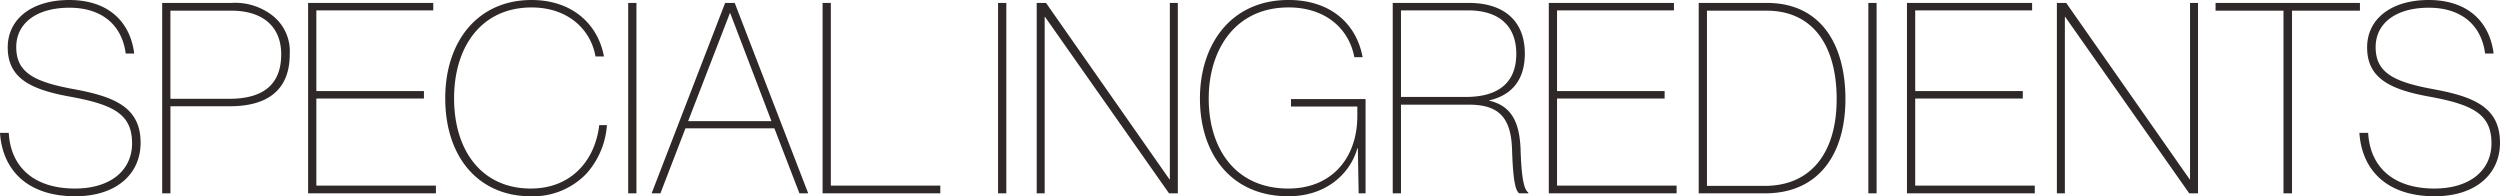 <svg xmlns="http://www.w3.org/2000/svg" width="356.744" height="28.006" viewBox="0 0 356.744 28.006"><path d="M-178.619-8.626c.342,5.168,3.762,9.044,10.754,9.044,5.776,0,9.31-3.116,9.31-7.638,0-5.13-3.838-6.612-9.69-7.676-5.51-1.026-8.056-2.356-8.056-5.966,0-3.382,2.85-5.624,7.6-5.624,4.522,0,7.486,2.394,8.018,6.536h1.216c-.57-4.56-3.724-7.638-9.272-7.638-5.282,0-8.778,2.66-8.778,6.764,0,4.294,3.116,5.966,8.7,6.992,6.308,1.14,9.044,2.47,9.044,6.688,0,3.952-3.192,6.46-8.132,6.46-5.966,0-9.2-3.154-9.462-7.942Zm32.794-3.8c5.7,0,8.55-2.584,8.55-7.41a6.47,6.47,0,0,0-2.736-5.738,8.685,8.685,0,0,0-5.548-1.6h-9.918V0h1.178V-12.426ZM-154.3-26.068h8.664c4.484,0,7.144,2.242,7.144,6.232s-2.2,6.346-7.41,6.346h-8.4Zm20.824-.038h16.682V-27.17h-17.86V0h18.24V-1.1h-17.062V-13.528h15.352v-1.064h-15.352Zm41.04,6.574c-.836-4.56-4.484-8.056-10.336-8.056-7.6,0-12.312,5.814-12.312,14.022,0,8.4,4.75,13.984,12.2,13.984A10.528,10.528,0,0,0-94.9-2.85a11.612,11.612,0,0,0,2.888-6.878h-1.1c-.57,4.94-3.914,9.044-9.766,9.044-6.954,0-10.944-5.358-10.944-12.882,0-7.372,3.914-12.958,11.058-12.958,5.282,0,8.474,3.23,9.12,6.992ZM-87.8-27.17h-1.178V0H-87.8ZM-64.543,0h1.254L-73.777-27.17h-1.368L-85.633,0h1.254l3.572-9.272h12.692Zm-9.918-25.726h.038l5.89,15.428H-80.427Zm14.4-1.444h-1.178V0h16.8V-1.1H-60.059Zm25.042,0h-1.178V0h1.178Zm24.472,0h-1.14V-1.976h-.038L-29.355-27.17h-1.33V0h1.14V-25.194h.038L-11.8,0h1.254ZM15.067-12.388v1.368c0,5.966-3.648,10.336-9.842,10.336-7.562,0-11.362-5.7-11.362-12.844,0-6.954,3.762-13,11.4-13,5.054,0,8.55,2.812,9.386,7.106h1.178c-.95-5.054-4.864-8.17-10.564-8.17-8.208,0-12.654,6.308-12.654,14.06C-7.391-5.624-2.945.418,5.225.418c5.662,0,8.93-3.5,9.842-6.84h.076L15.257,0h.988V-13.452H5.605v1.064Zm6.232-.266h9.69c4.332,0,6,1.9,6.156,6.346.152,5.13.608,6,1.026,6.308h1.292V-.114c-.418-.342-.95-1.1-1.1-6.194-.152-3.952-1.368-6.194-4.484-6.916v-.038c3.458-.8,5.092-3.154,5.092-6.688,0-4.636-2.964-7.22-7.98-7.22H20.121V0H21.3Zm0-13.452h9.576c4.484,0,6.878,2.28,6.878,6.194,0,3.952-2.356,6.156-7.182,6.156H21.3Zm22.268,0H60.249V-27.17H42.389V0h18.24V-1.1H43.567V-13.528H58.919v-1.064H43.567ZM63.783,0h9.462c7.866,0,11.476-5.852,11.476-13.452,0-7.562-3.344-13.718-11.21-13.718H63.783Zm1.178-1.064v-25h8.512c6.574,0,9.994,4.94,9.994,12.616S79.781-1.064,73.207-1.064ZM89.167-27.17H87.989V0h1.178Zm5.51,1.064h16.682V-27.17H93.5V0h18.24V-1.1H94.677V-13.528h15.352v-1.064H94.677Zm40.356-1.064h-1.14V-1.976h-.038L116.223-27.17h-1.33V0h1.14V-25.194h.038L133.779,0h1.254ZM148.447,0V-26.068h9.69v-1.1h-20.6v1.1h9.69V0Zm9.614-8.626C158.4-3.458,161.823.418,168.815.418c5.776,0,9.31-3.116,9.31-7.638,0-5.13-3.838-6.612-9.69-7.676-5.51-1.026-8.056-2.356-8.056-5.966,0-3.382,2.85-5.624,7.6-5.624,4.522,0,7.486,2.394,8.018,6.536h1.216c-.57-4.56-3.724-7.638-9.272-7.638-5.282,0-8.778,2.66-8.778,6.764,0,4.294,3.116,5.966,8.7,6.992,6.308,1.14,9.044,2.47,9.044,6.688,0,3.952-3.192,6.46-8.132,6.46-5.966,0-9.2-3.154-9.462-7.942Z" transform="translate(178.619 27.588)" fill="#2e2928"/></svg>